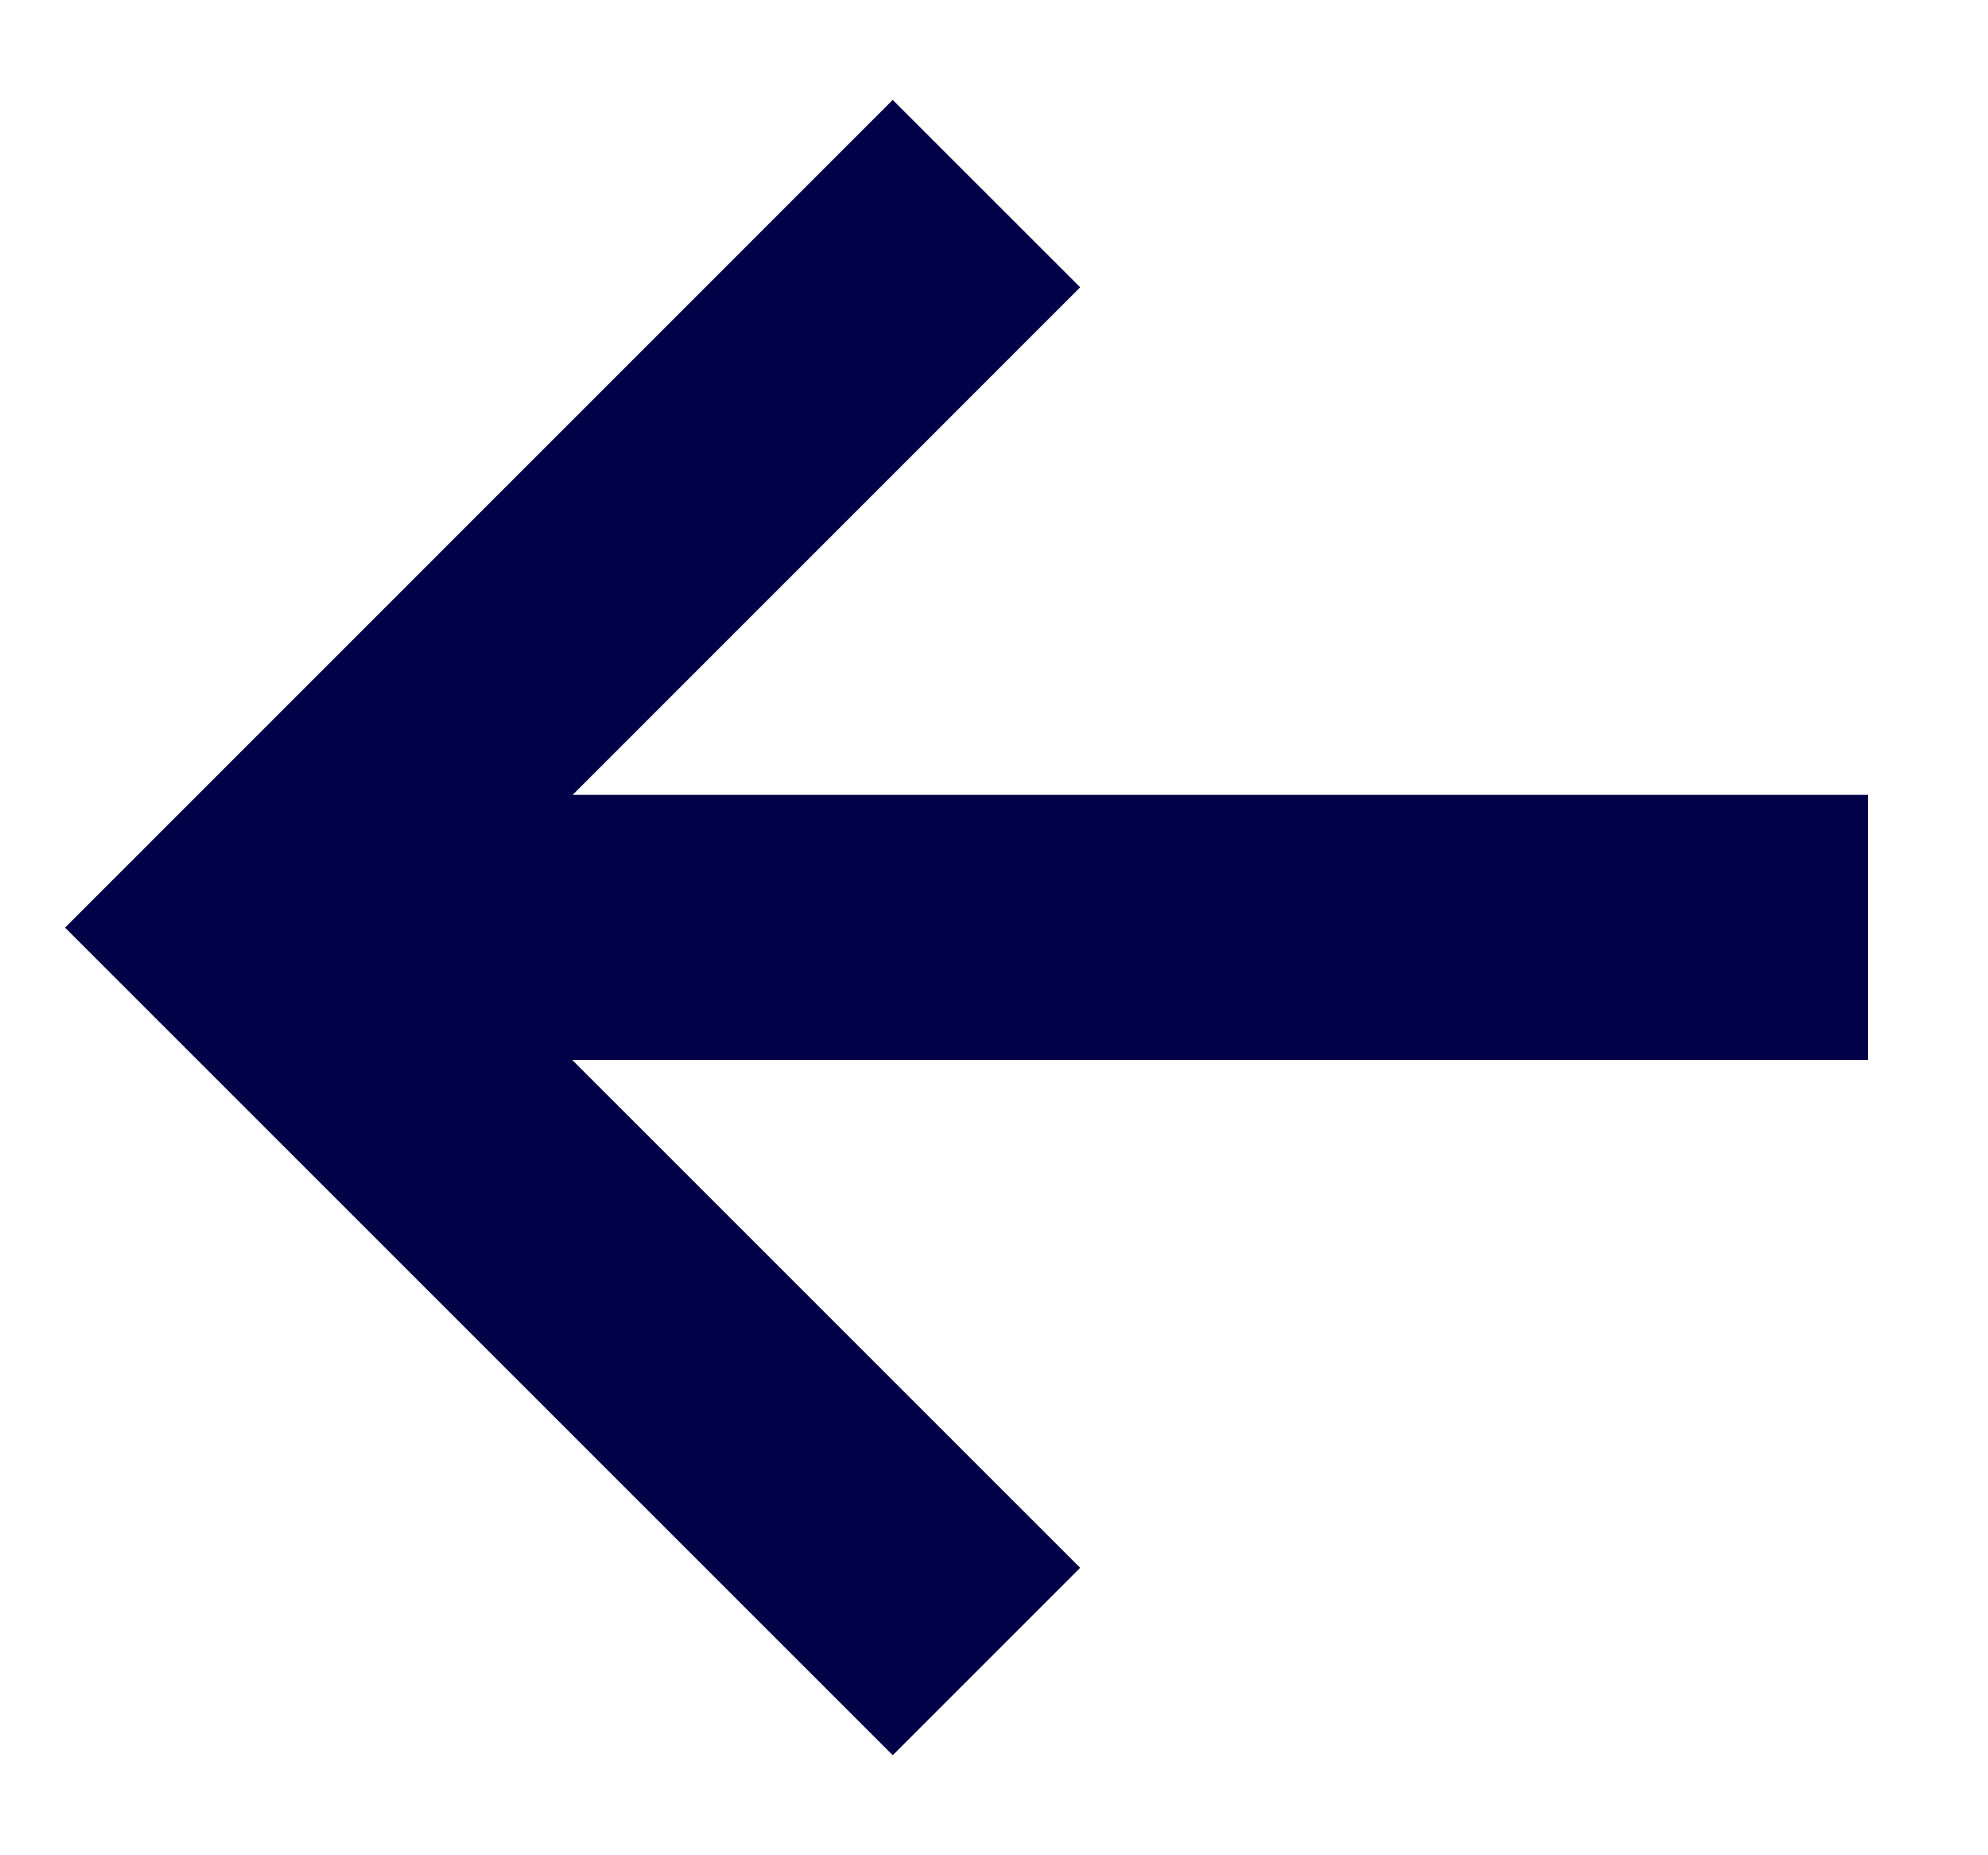 <svg width="15" height="14" viewBox="0 0 15 14" fill="none" xmlns="http://www.w3.org/2000/svg">
<path d="M14.094 6.998L2.677 6.998" stroke="#010147" stroke-width="2"/>
<path d="M7.443 1.461L1.905 7L7.443 12.538" stroke="#010147" stroke-width="2"/>
</svg>

